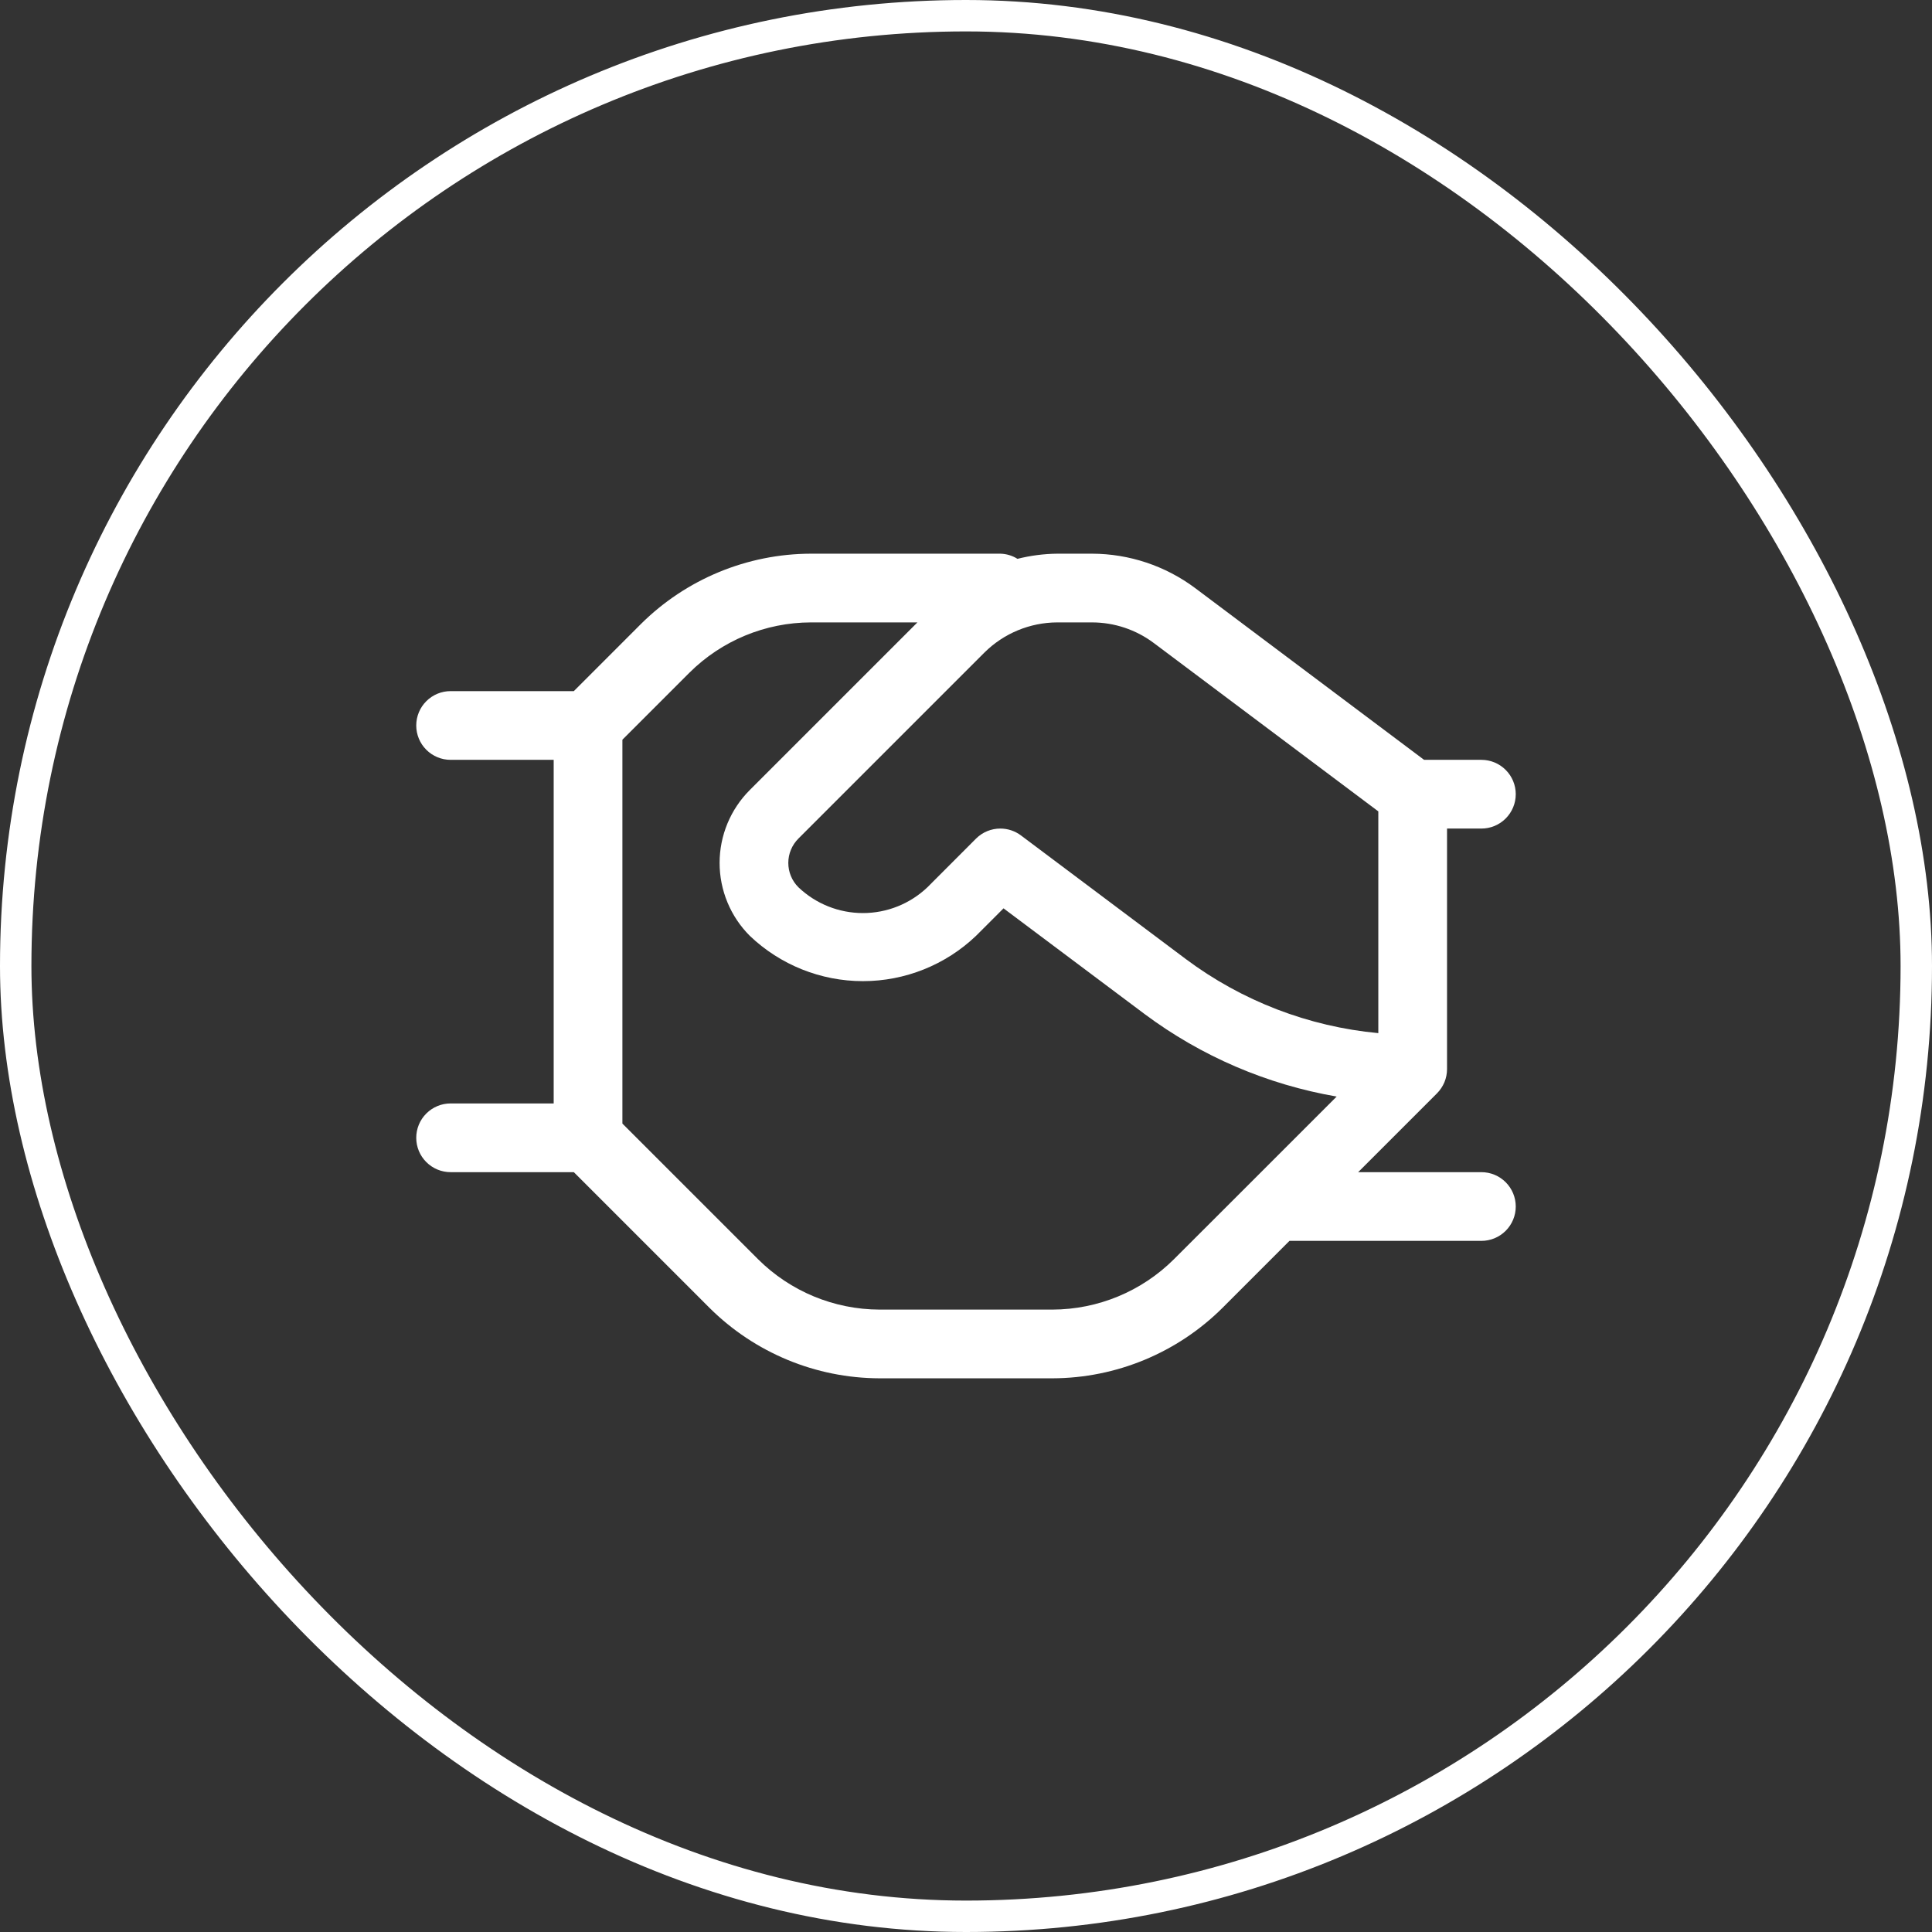 <svg width="123" height="123" viewBox="0 0 123 123" fill="none" xmlns="http://www.w3.org/2000/svg">
<rect x="0" y="0" width="123" height="123" fill="#333333" stroke="none"/>
<rect x="1" y="1" width="121" height="121" rx="60.5" stroke="white" stroke-width="2"/>
<g clip-path="url(#clip0_0_762)">
<path d="M94.312 74.625H86.468L91.482 69.611C91.685 69.406 91.847 69.164 91.959 68.898C92.068 68.633 92.125 68.349 92.125 68.062V52.75H94.312C94.893 52.75 95.449 52.52 95.859 52.109C96.269 51.699 96.5 51.143 96.5 50.562C96.5 49.982 96.269 49.426 95.859 49.016C95.449 48.605 94.893 48.375 94.312 48.375H90.664L76.086 37.438C74.19 36.023 71.889 35.256 69.524 35.25H67.314C66.459 35.259 65.607 35.369 64.777 35.578C64.45 35.373 64.073 35.26 63.688 35.25H51.621C47.564 35.261 43.674 36.873 40.797 39.734L36.532 44H28.688C28.107 44 27.551 44.23 27.141 44.641C26.73 45.051 26.5 45.607 26.5 46.188C26.5 46.768 26.73 47.324 27.141 47.734C27.551 48.145 28.107 48.375 28.688 48.375H35.25V70.25H28.688C28.107 70.25 27.551 70.481 27.141 70.891C26.73 71.301 26.5 71.857 26.5 72.438C26.5 73.018 26.73 73.574 27.141 73.984C27.551 74.394 28.107 74.625 28.688 74.625H36.532L45.172 83.266C48.049 86.127 51.939 87.739 55.996 87.75H67.004C71.061 87.739 74.951 86.127 77.828 83.266L82.093 79H94.312C94.893 79 95.449 78.769 95.859 78.359C96.269 77.949 96.5 77.393 96.5 76.812C96.5 76.232 96.269 75.676 95.859 75.266C95.449 74.856 94.893 74.625 94.312 74.625ZM69.519 39.625C70.939 39.625 72.321 40.086 73.457 40.938L87.75 51.656V65.774C83.311 65.359 79.073 63.729 75.5 61.062L65 53.188C64.621 52.904 64.161 52.75 63.688 52.75C63.4 52.749 63.115 52.806 62.85 52.915C62.584 53.025 62.342 53.186 62.139 53.389L59.046 56.486C57.938 57.542 56.467 58.13 54.938 58.13C53.408 58.13 51.937 57.542 50.829 56.486C50.626 56.283 50.464 56.042 50.354 55.776C50.243 55.51 50.187 55.225 50.187 54.938C50.187 54.65 50.243 54.365 50.354 54.099C50.464 53.833 50.626 53.592 50.829 53.389L62.672 41.546C63.906 40.321 65.572 39.631 67.31 39.625H69.519ZM74.734 80.172C72.68 82.216 69.902 83.367 67.004 83.375H55.996C53.098 83.367 50.32 82.216 48.266 80.172L39.625 71.532V47.093L43.891 42.828C45.945 40.784 48.723 39.633 51.621 39.625H58.407L47.736 50.296C47.126 50.905 46.643 51.629 46.313 52.425C45.983 53.222 45.813 54.075 45.813 54.938C45.813 55.8 45.983 56.653 46.313 57.45C46.643 58.246 47.126 58.97 47.736 59.579C49.676 61.431 52.255 62.464 54.938 62.464C57.62 62.464 60.199 61.431 62.139 59.579L63.889 57.829L72.875 64.562C76.48 67.25 80.668 69.048 85.099 69.812L79.643 75.268L74.734 80.172Z" fill="white"/>
</g>
<defs>
<clipPath id="clip0_0_762">
<rect width="70" height="70" fill="white" transform="translate(26.5 26.5)"/>
</clipPath>
</defs>
</svg>
